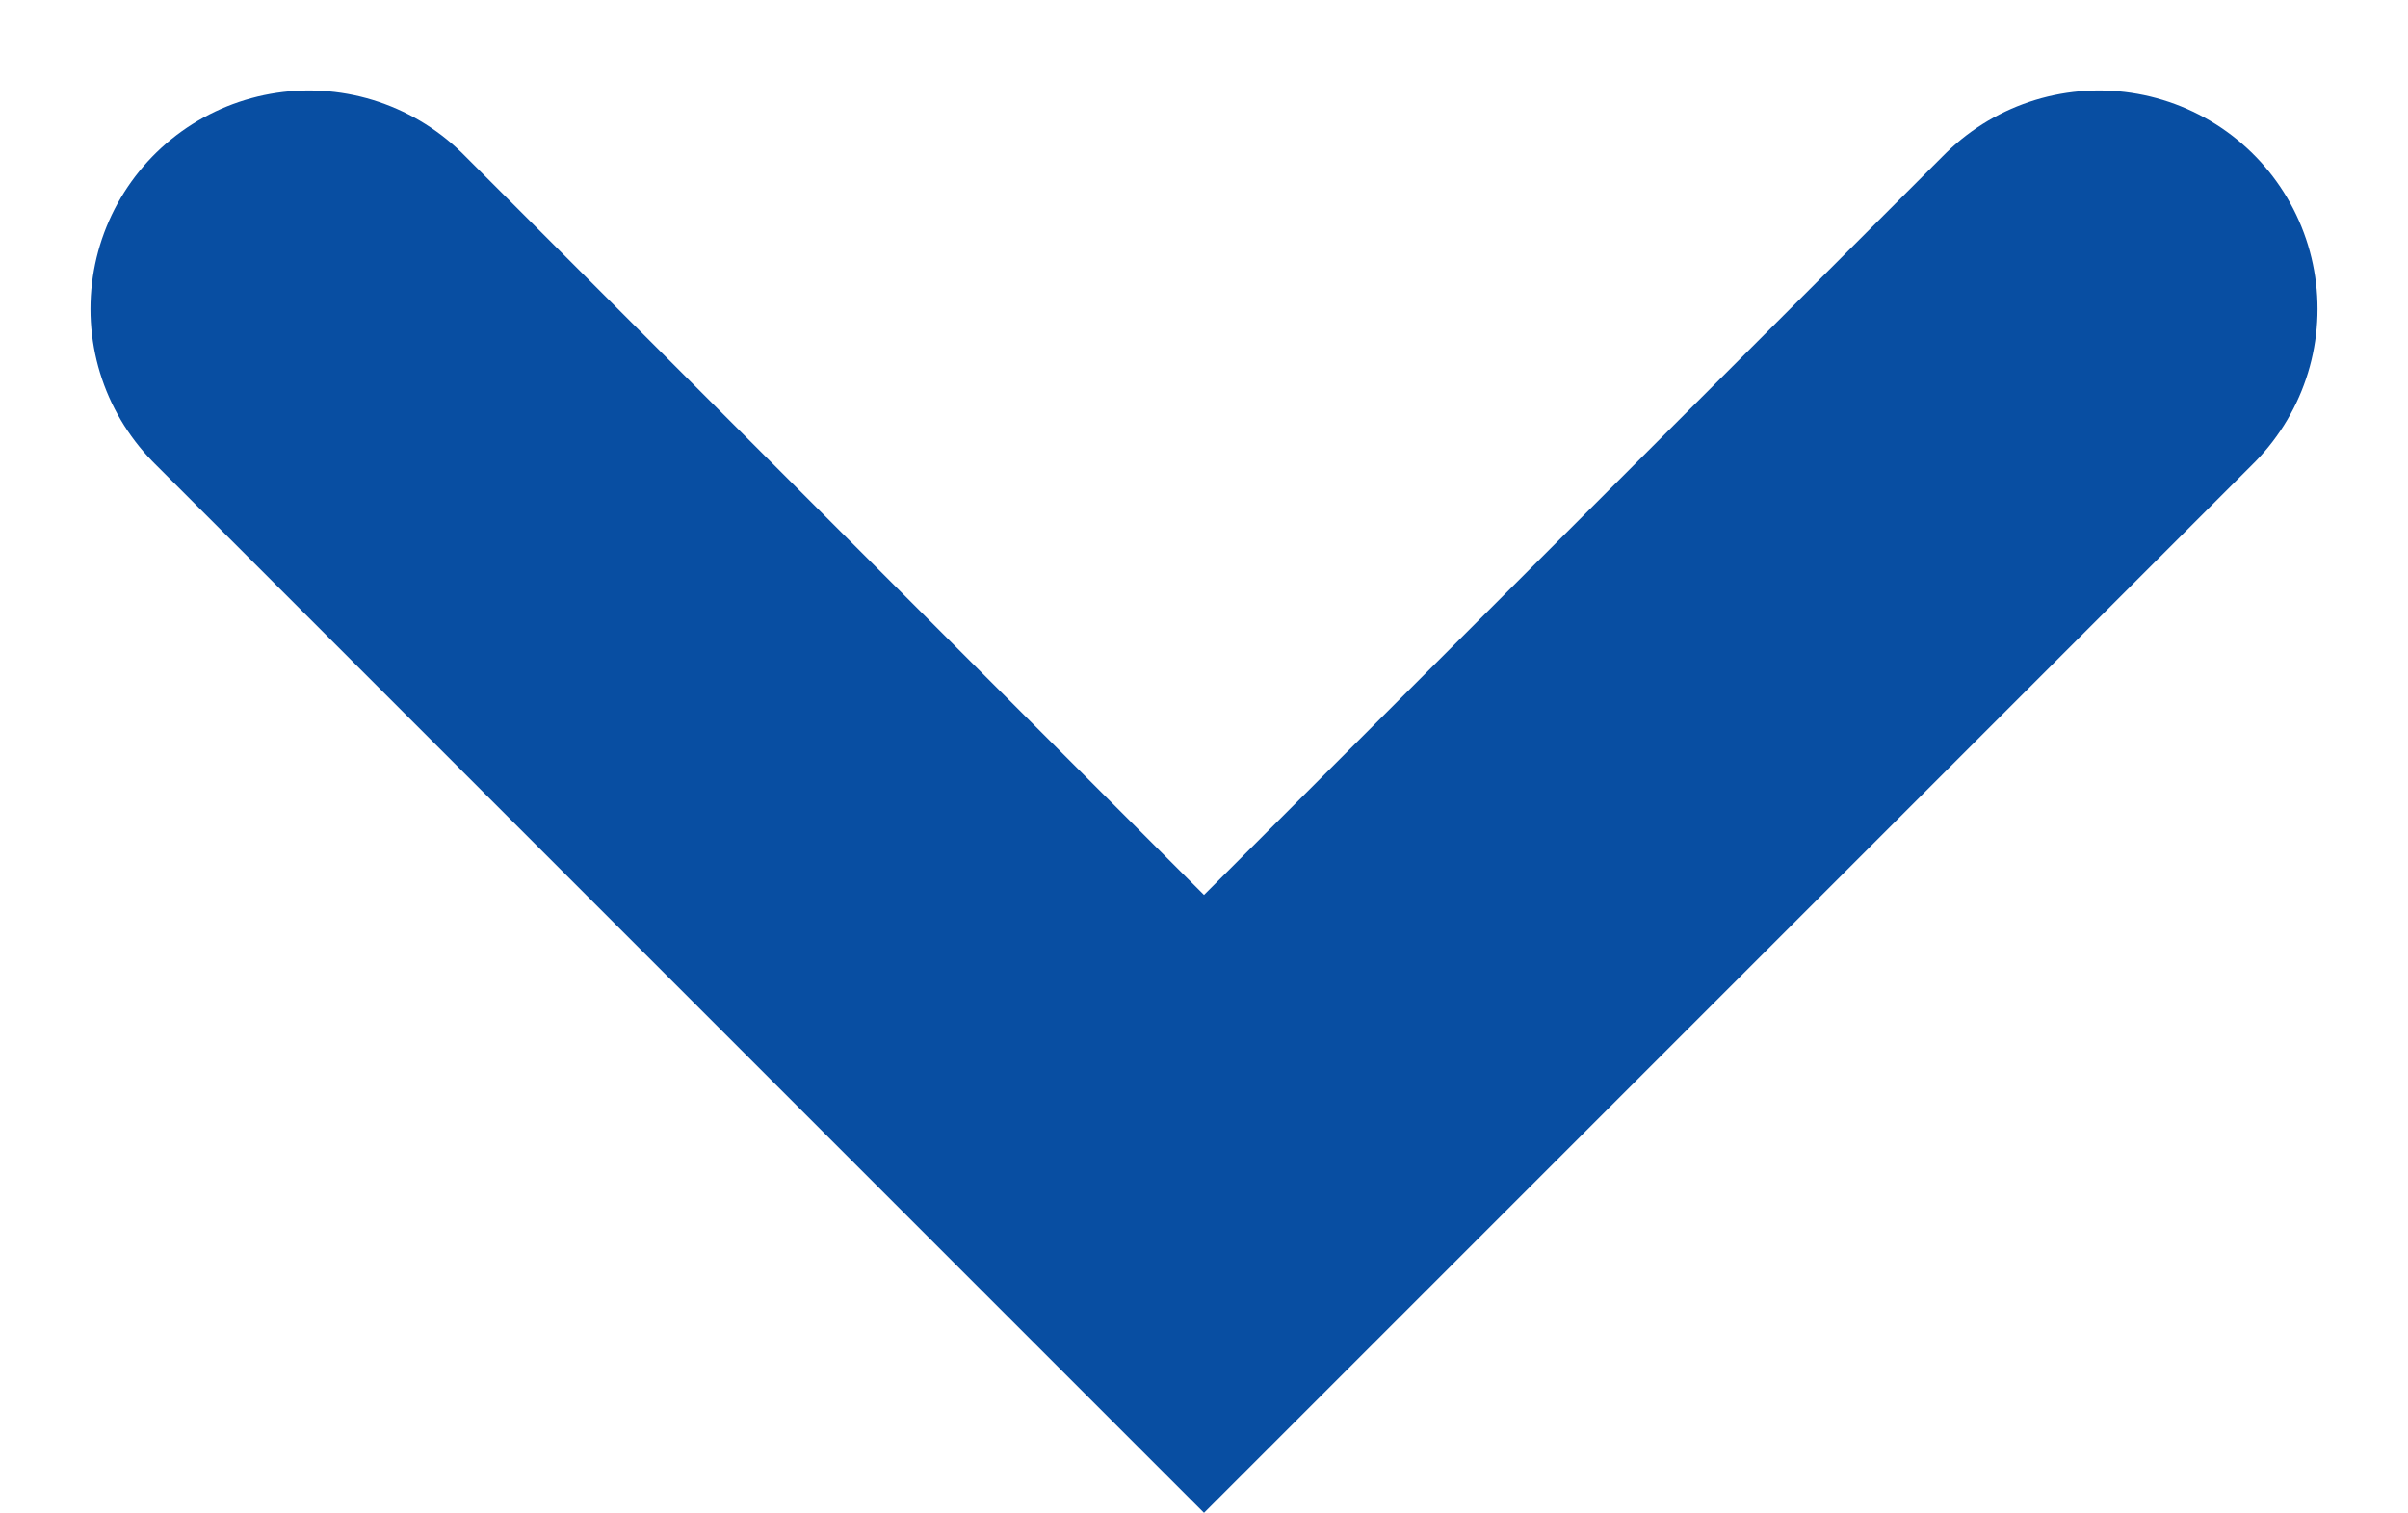 <svg xmlns="http://www.w3.org/2000/svg" width="16.532" height="10.388" viewBox="0 0 16.532 10.388">
  <path id="arrow_botttom2" d="M8656.43,475l6.145,6.145L8668.72,475" transform="translate(-8654.309 -472.879)" fill="none" stroke="#084ea2" stroke-linecap="round" stroke-width="3"/>
</svg>
